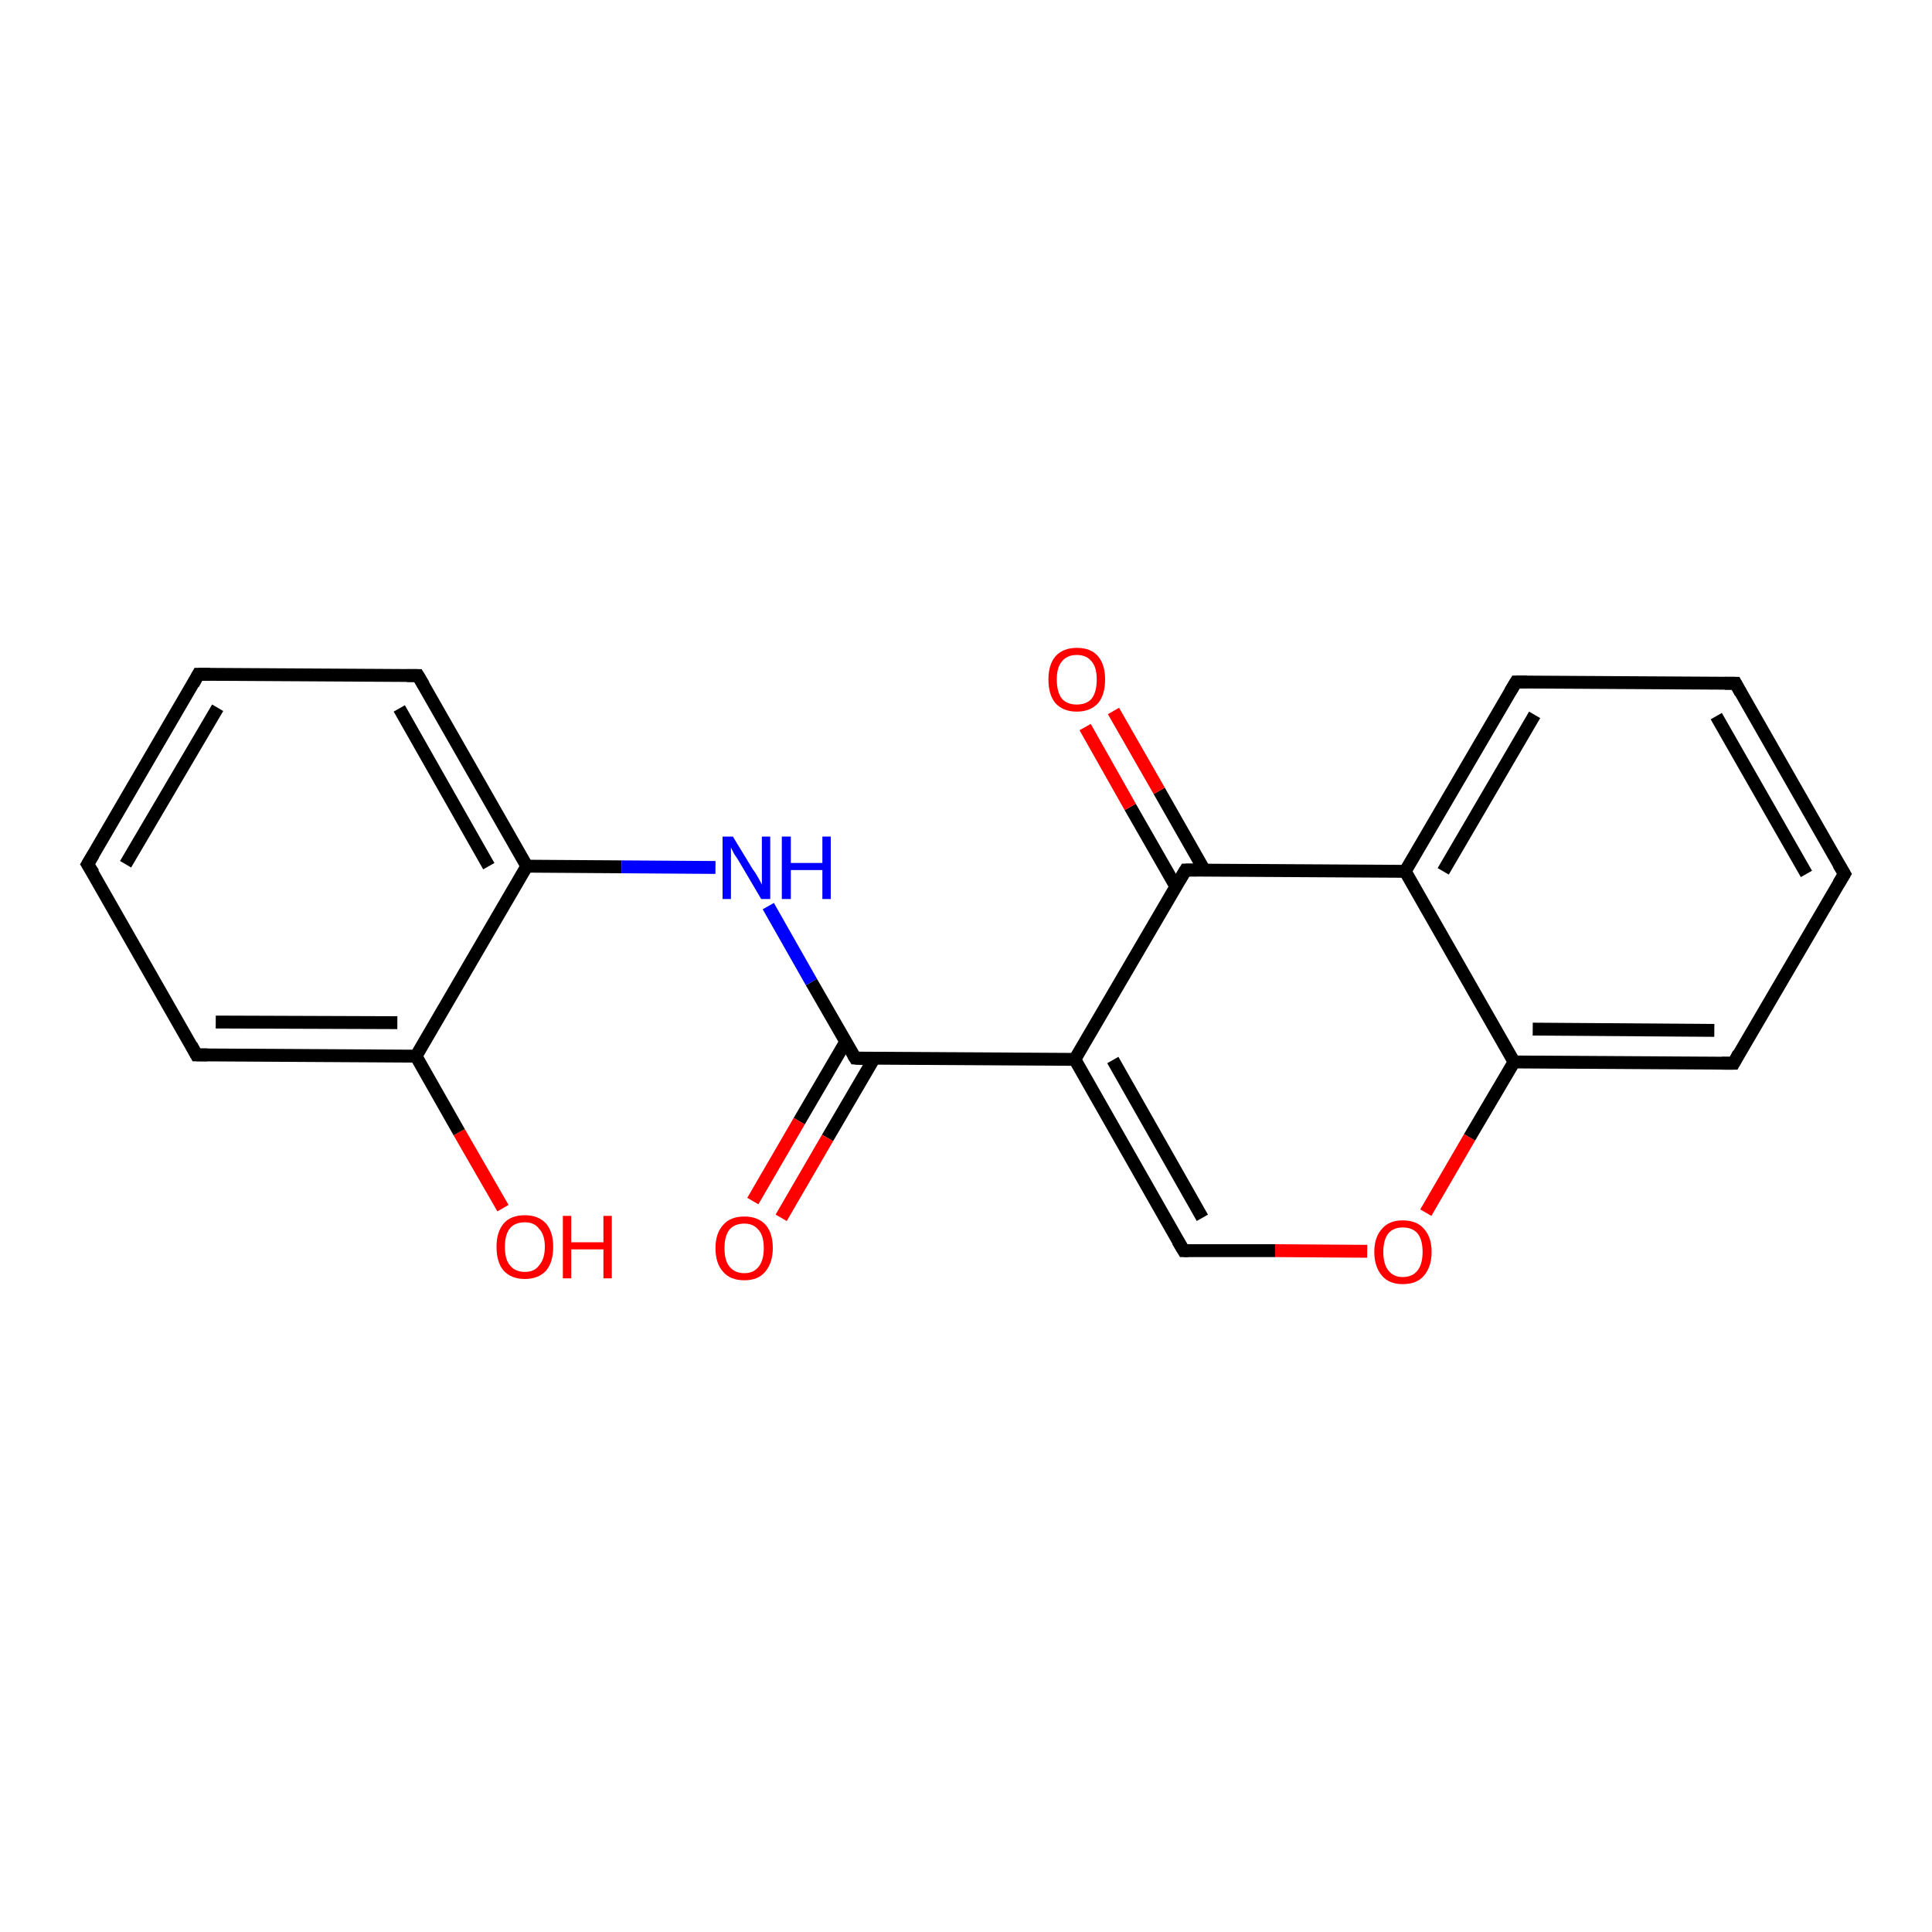 <?xml version='1.0' encoding='iso-8859-1'?>
<svg version='1.1' baseProfile='full'
              xmlns='http://www.w3.org/2000/svg'
                      xmlns:rdkit='http://www.rdkit.org/xml'
                      xmlns:xlink='http://www.w3.org/1999/xlink'
                  xml:space='preserve'
width='300px' height='300px' viewBox='0 0 300 300'>
<!-- END OF HEADER -->
<rect style='opacity:1.0;fill:#FFFFFF;stroke:none' width='300.0' height='300.0' x='0.0' y='0.0'> </rect>
<path class='bond-0 atom-0 atom-1' d='M 78.1,187.6 L 71.3,175.8' style='fill:none;fill-rule:evenodd;stroke:#FF0000;stroke-width:2.0px;stroke-linecap:butt;stroke-linejoin:miter;stroke-opacity:1' />
<path class='bond-0 atom-0 atom-1' d='M 71.3,175.8 L 64.6,164.0' style='fill:none;fill-rule:evenodd;stroke:#000000;stroke-width:2.0px;stroke-linecap:butt;stroke-linejoin:miter;stroke-opacity:1' />
<path class='bond-1 atom-1 atom-2' d='M 64.6,164.0 L 30.5,163.8' style='fill:none;fill-rule:evenodd;stroke:#000000;stroke-width:2.0px;stroke-linecap:butt;stroke-linejoin:miter;stroke-opacity:1' />
<path class='bond-1 atom-1 atom-2' d='M 61.7,158.8 L 33.5,158.7' style='fill:none;fill-rule:evenodd;stroke:#000000;stroke-width:2.0px;stroke-linecap:butt;stroke-linejoin:miter;stroke-opacity:1' />
<path class='bond-2 atom-2 atom-3' d='M 30.5,163.8 L 13.6,134.2' style='fill:none;fill-rule:evenodd;stroke:#000000;stroke-width:2.0px;stroke-linecap:butt;stroke-linejoin:miter;stroke-opacity:1' />
<path class='bond-3 atom-3 atom-4' d='M 13.6,134.2 L 30.8,104.7' style='fill:none;fill-rule:evenodd;stroke:#000000;stroke-width:2.0px;stroke-linecap:butt;stroke-linejoin:miter;stroke-opacity:1' />
<path class='bond-3 atom-3 atom-4' d='M 19.5,134.2 L 33.8,109.9' style='fill:none;fill-rule:evenodd;stroke:#000000;stroke-width:2.0px;stroke-linecap:butt;stroke-linejoin:miter;stroke-opacity:1' />
<path class='bond-4 atom-4 atom-5' d='M 30.8,104.7 L 64.9,104.9' style='fill:none;fill-rule:evenodd;stroke:#000000;stroke-width:2.0px;stroke-linecap:butt;stroke-linejoin:miter;stroke-opacity:1' />
<path class='bond-5 atom-5 atom-6' d='M 64.9,104.9 L 81.8,134.5' style='fill:none;fill-rule:evenodd;stroke:#000000;stroke-width:2.0px;stroke-linecap:butt;stroke-linejoin:miter;stroke-opacity:1' />
<path class='bond-5 atom-5 atom-6' d='M 62.0,110.0 L 75.9,134.5' style='fill:none;fill-rule:evenodd;stroke:#000000;stroke-width:2.0px;stroke-linecap:butt;stroke-linejoin:miter;stroke-opacity:1' />
<path class='bond-6 atom-6 atom-7' d='M 81.8,134.5 L 96.5,134.6' style='fill:none;fill-rule:evenodd;stroke:#000000;stroke-width:2.0px;stroke-linecap:butt;stroke-linejoin:miter;stroke-opacity:1' />
<path class='bond-6 atom-6 atom-7' d='M 96.5,134.6 L 111.1,134.7' style='fill:none;fill-rule:evenodd;stroke:#0000FF;stroke-width:2.0px;stroke-linecap:butt;stroke-linejoin:miter;stroke-opacity:1' />
<path class='bond-7 atom-7 atom-8' d='M 119.3,140.7 L 126.0,152.5' style='fill:none;fill-rule:evenodd;stroke:#0000FF;stroke-width:2.0px;stroke-linecap:butt;stroke-linejoin:miter;stroke-opacity:1' />
<path class='bond-7 atom-7 atom-8' d='M 126.0,152.5 L 132.8,164.3' style='fill:none;fill-rule:evenodd;stroke:#000000;stroke-width:2.0px;stroke-linecap:butt;stroke-linejoin:miter;stroke-opacity:1' />
<path class='bond-8 atom-8 atom-9' d='M 131.3,161.8 L 124.1,174.1' style='fill:none;fill-rule:evenodd;stroke:#000000;stroke-width:2.0px;stroke-linecap:butt;stroke-linejoin:miter;stroke-opacity:1' />
<path class='bond-8 atom-8 atom-9' d='M 124.1,174.1 L 116.9,186.5' style='fill:none;fill-rule:evenodd;stroke:#FF0000;stroke-width:2.0px;stroke-linecap:butt;stroke-linejoin:miter;stroke-opacity:1' />
<path class='bond-8 atom-8 atom-9' d='M 135.7,164.4 L 128.5,176.7' style='fill:none;fill-rule:evenodd;stroke:#000000;stroke-width:2.0px;stroke-linecap:butt;stroke-linejoin:miter;stroke-opacity:1' />
<path class='bond-8 atom-8 atom-9' d='M 128.5,176.7 L 121.3,189.1' style='fill:none;fill-rule:evenodd;stroke:#FF0000;stroke-width:2.0px;stroke-linecap:butt;stroke-linejoin:miter;stroke-opacity:1' />
<path class='bond-9 atom-8 atom-10' d='M 132.8,164.3 L 166.9,164.5' style='fill:none;fill-rule:evenodd;stroke:#000000;stroke-width:2.0px;stroke-linecap:butt;stroke-linejoin:miter;stroke-opacity:1' />
<path class='bond-10 atom-10 atom-11' d='M 166.9,164.5 L 183.8,194.2' style='fill:none;fill-rule:evenodd;stroke:#000000;stroke-width:2.0px;stroke-linecap:butt;stroke-linejoin:miter;stroke-opacity:1' />
<path class='bond-10 atom-10 atom-11' d='M 172.8,164.6 L 186.7,189.1' style='fill:none;fill-rule:evenodd;stroke:#000000;stroke-width:2.0px;stroke-linecap:butt;stroke-linejoin:miter;stroke-opacity:1' />
<path class='bond-11 atom-11 atom-12' d='M 183.8,194.2 L 198.0,194.2' style='fill:none;fill-rule:evenodd;stroke:#000000;stroke-width:2.0px;stroke-linecap:butt;stroke-linejoin:miter;stroke-opacity:1' />
<path class='bond-11 atom-11 atom-12' d='M 198.0,194.2 L 212.3,194.3' style='fill:none;fill-rule:evenodd;stroke:#FF0000;stroke-width:2.0px;stroke-linecap:butt;stroke-linejoin:miter;stroke-opacity:1' />
<path class='bond-12 atom-12 atom-13' d='M 221.4,188.3 L 228.2,176.6' style='fill:none;fill-rule:evenodd;stroke:#FF0000;stroke-width:2.0px;stroke-linecap:butt;stroke-linejoin:miter;stroke-opacity:1' />
<path class='bond-12 atom-12 atom-13' d='M 228.2,176.6 L 235.1,164.9' style='fill:none;fill-rule:evenodd;stroke:#000000;stroke-width:2.0px;stroke-linecap:butt;stroke-linejoin:miter;stroke-opacity:1' />
<path class='bond-13 atom-13 atom-14' d='M 235.1,164.9 L 269.2,165.1' style='fill:none;fill-rule:evenodd;stroke:#000000;stroke-width:2.0px;stroke-linecap:butt;stroke-linejoin:miter;stroke-opacity:1' />
<path class='bond-13 atom-13 atom-14' d='M 238.0,159.8 L 266.2,160.0' style='fill:none;fill-rule:evenodd;stroke:#000000;stroke-width:2.0px;stroke-linecap:butt;stroke-linejoin:miter;stroke-opacity:1' />
<path class='bond-14 atom-14 atom-15' d='M 269.2,165.1 L 286.4,135.7' style='fill:none;fill-rule:evenodd;stroke:#000000;stroke-width:2.0px;stroke-linecap:butt;stroke-linejoin:miter;stroke-opacity:1' />
<path class='bond-15 atom-15 atom-16' d='M 286.4,135.7 L 269.5,106.1' style='fill:none;fill-rule:evenodd;stroke:#000000;stroke-width:2.0px;stroke-linecap:butt;stroke-linejoin:miter;stroke-opacity:1' />
<path class='bond-15 atom-15 atom-16' d='M 280.5,135.7 L 266.5,111.2' style='fill:none;fill-rule:evenodd;stroke:#000000;stroke-width:2.0px;stroke-linecap:butt;stroke-linejoin:miter;stroke-opacity:1' />
<path class='bond-16 atom-16 atom-17' d='M 269.5,106.1 L 235.4,105.9' style='fill:none;fill-rule:evenodd;stroke:#000000;stroke-width:2.0px;stroke-linecap:butt;stroke-linejoin:miter;stroke-opacity:1' />
<path class='bond-17 atom-17 atom-18' d='M 235.4,105.9 L 218.2,135.3' style='fill:none;fill-rule:evenodd;stroke:#000000;stroke-width:2.0px;stroke-linecap:butt;stroke-linejoin:miter;stroke-opacity:1' />
<path class='bond-17 atom-17 atom-18' d='M 238.3,111.0 L 224.1,135.3' style='fill:none;fill-rule:evenodd;stroke:#000000;stroke-width:2.0px;stroke-linecap:butt;stroke-linejoin:miter;stroke-opacity:1' />
<path class='bond-18 atom-18 atom-19' d='M 218.2,135.3 L 184.1,135.1' style='fill:none;fill-rule:evenodd;stroke:#000000;stroke-width:2.0px;stroke-linecap:butt;stroke-linejoin:miter;stroke-opacity:1' />
<path class='bond-19 atom-19 atom-20' d='M 187.0,135.1 L 180.0,122.8' style='fill:none;fill-rule:evenodd;stroke:#000000;stroke-width:2.0px;stroke-linecap:butt;stroke-linejoin:miter;stroke-opacity:1' />
<path class='bond-19 atom-19 atom-20' d='M 180.0,122.8 L 172.9,110.4' style='fill:none;fill-rule:evenodd;stroke:#FF0000;stroke-width:2.0px;stroke-linecap:butt;stroke-linejoin:miter;stroke-opacity:1' />
<path class='bond-19 atom-19 atom-20' d='M 182.6,137.7 L 175.5,125.3' style='fill:none;fill-rule:evenodd;stroke:#000000;stroke-width:2.0px;stroke-linecap:butt;stroke-linejoin:miter;stroke-opacity:1' />
<path class='bond-19 atom-19 atom-20' d='M 175.5,125.3 L 168.5,112.9' style='fill:none;fill-rule:evenodd;stroke:#FF0000;stroke-width:2.0px;stroke-linecap:butt;stroke-linejoin:miter;stroke-opacity:1' />
<path class='bond-20 atom-6 atom-1' d='M 81.8,134.5 L 64.6,164.0' style='fill:none;fill-rule:evenodd;stroke:#000000;stroke-width:2.0px;stroke-linecap:butt;stroke-linejoin:miter;stroke-opacity:1' />
<path class='bond-21 atom-19 atom-10' d='M 184.1,135.1 L 166.9,164.5' style='fill:none;fill-rule:evenodd;stroke:#000000;stroke-width:2.0px;stroke-linecap:butt;stroke-linejoin:miter;stroke-opacity:1' />
<path class='bond-22 atom-18 atom-13' d='M 218.2,135.3 L 235.1,164.9' style='fill:none;fill-rule:evenodd;stroke:#000000;stroke-width:2.0px;stroke-linecap:butt;stroke-linejoin:miter;stroke-opacity:1' />
<path d='M 32.2,163.8 L 30.5,163.8 L 29.7,162.3' style='fill:none;stroke:#000000;stroke-width:2.0px;stroke-linecap:butt;stroke-linejoin:miter;stroke-opacity:1;' />
<path d='M 14.5,135.6 L 13.6,134.2 L 14.5,132.7' style='fill:none;stroke:#000000;stroke-width:2.0px;stroke-linecap:butt;stroke-linejoin:miter;stroke-opacity:1;' />
<path d='M 30.0,106.2 L 30.8,104.7 L 32.6,104.7' style='fill:none;stroke:#000000;stroke-width:2.0px;stroke-linecap:butt;stroke-linejoin:miter;stroke-opacity:1;' />
<path d='M 63.2,104.9 L 64.9,104.9 L 65.8,106.4' style='fill:none;stroke:#000000;stroke-width:2.0px;stroke-linecap:butt;stroke-linejoin:miter;stroke-opacity:1;' />
<path d='M 132.5,163.8 L 132.8,164.3 L 134.5,164.4' style='fill:none;stroke:#000000;stroke-width:2.0px;stroke-linecap:butt;stroke-linejoin:miter;stroke-opacity:1;' />
<path d='M 182.9,192.7 L 183.8,194.2 L 184.5,194.2' style='fill:none;stroke:#000000;stroke-width:2.0px;stroke-linecap:butt;stroke-linejoin:miter;stroke-opacity:1;' />
<path d='M 267.4,165.1 L 269.2,165.1 L 270.0,163.6' style='fill:none;stroke:#000000;stroke-width:2.0px;stroke-linecap:butt;stroke-linejoin:miter;stroke-opacity:1;' />
<path d='M 285.5,137.2 L 286.4,135.7 L 285.5,134.2' style='fill:none;stroke:#000000;stroke-width:2.0px;stroke-linecap:butt;stroke-linejoin:miter;stroke-opacity:1;' />
<path d='M 270.3,107.6 L 269.5,106.1 L 267.8,106.1' style='fill:none;stroke:#000000;stroke-width:2.0px;stroke-linecap:butt;stroke-linejoin:miter;stroke-opacity:1;' />
<path d='M 237.1,105.9 L 235.4,105.9 L 234.5,107.4' style='fill:none;stroke:#000000;stroke-width:2.0px;stroke-linecap:butt;stroke-linejoin:miter;stroke-opacity:1;' />
<path d='M 185.8,135.1 L 184.1,135.1 L 183.2,136.6' style='fill:none;stroke:#000000;stroke-width:2.0px;stroke-linecap:butt;stroke-linejoin:miter;stroke-opacity:1;' />
<path class='atom-0' d='M 77.1 193.6
Q 77.1 191.3, 78.2 190.0
Q 79.3 188.7, 81.5 188.7
Q 83.6 188.7, 84.8 190.0
Q 85.9 191.3, 85.9 193.6
Q 85.9 196.0, 84.8 197.3
Q 83.6 198.6, 81.5 198.6
Q 79.4 198.6, 78.2 197.3
Q 77.1 196.0, 77.1 193.6
M 81.5 197.5
Q 83.0 197.5, 83.7 196.5
Q 84.6 195.5, 84.6 193.6
Q 84.6 191.7, 83.7 190.8
Q 83.0 189.8, 81.5 189.8
Q 80.0 189.8, 79.2 190.7
Q 78.4 191.7, 78.4 193.6
Q 78.4 195.6, 79.2 196.5
Q 80.0 197.5, 81.5 197.5
' fill='#FF0000'/>
<path class='atom-0' d='M 87.4 188.8
L 88.7 188.8
L 88.7 192.9
L 93.7 192.9
L 93.7 188.8
L 95.0 188.8
L 95.0 198.5
L 93.7 198.5
L 93.7 194.0
L 88.7 194.0
L 88.7 198.5
L 87.4 198.5
L 87.4 188.8
' fill='#FF0000'/>
<path class='atom-7' d='M 113.8 129.9
L 116.9 135.0
Q 117.3 135.5, 117.8 136.4
Q 118.3 137.3, 118.3 137.4
L 118.3 129.9
L 119.6 129.9
L 119.6 139.6
L 118.2 139.6
L 114.9 134.0
Q 114.5 133.3, 114.0 132.6
Q 113.6 131.8, 113.5 131.6
L 113.5 139.6
L 112.2 139.6
L 112.2 129.9
L 113.8 129.9
' fill='#0000FF'/>
<path class='atom-7' d='M 121.4 129.9
L 122.8 129.9
L 122.8 134.0
L 127.7 134.0
L 127.7 129.9
L 129.0 129.9
L 129.0 139.6
L 127.7 139.6
L 127.7 135.1
L 122.8 135.1
L 122.8 139.6
L 121.4 139.6
L 121.4 129.9
' fill='#0000FF'/>
<path class='atom-9' d='M 111.1 193.8
Q 111.1 191.5, 112.3 190.2
Q 113.4 188.9, 115.6 188.9
Q 117.7 188.9, 118.9 190.2
Q 120.0 191.5, 120.0 193.8
Q 120.0 196.1, 118.8 197.5
Q 117.7 198.8, 115.6 198.8
Q 113.4 198.8, 112.3 197.5
Q 111.1 196.2, 111.1 193.8
M 115.6 197.7
Q 117.0 197.7, 117.8 196.7
Q 118.6 195.7, 118.6 193.8
Q 118.6 191.9, 117.8 191.0
Q 117.0 190.0, 115.6 190.0
Q 114.1 190.0, 113.3 190.9
Q 112.5 191.9, 112.5 193.8
Q 112.5 195.8, 113.3 196.7
Q 114.1 197.7, 115.6 197.7
' fill='#FF0000'/>
<path class='atom-12' d='M 213.4 194.4
Q 213.4 192.1, 214.6 190.8
Q 215.7 189.5, 217.8 189.5
Q 220.0 189.5, 221.1 190.8
Q 222.3 192.1, 222.3 194.4
Q 222.3 196.7, 221.1 198.1
Q 220.0 199.4, 217.8 199.4
Q 215.7 199.4, 214.6 198.1
Q 213.4 196.7, 213.4 194.4
M 217.8 198.3
Q 219.3 198.3, 220.1 197.3
Q 220.9 196.3, 220.9 194.4
Q 220.9 192.5, 220.1 191.5
Q 219.3 190.6, 217.8 190.6
Q 216.4 190.6, 215.6 191.5
Q 214.8 192.5, 214.8 194.4
Q 214.8 196.3, 215.6 197.3
Q 216.4 198.3, 217.8 198.3
' fill='#FF0000'/>
<path class='atom-20' d='M 162.8 105.5
Q 162.8 103.2, 163.9 101.9
Q 165.1 100.6, 167.2 100.6
Q 169.4 100.6, 170.5 101.9
Q 171.6 103.2, 171.6 105.5
Q 171.6 107.9, 170.5 109.2
Q 169.3 110.5, 167.2 110.5
Q 165.1 110.5, 163.9 109.2
Q 162.8 107.9, 162.8 105.5
M 167.2 109.4
Q 168.7 109.4, 169.5 108.5
Q 170.3 107.5, 170.3 105.5
Q 170.3 103.6, 169.5 102.7
Q 168.7 101.7, 167.2 101.7
Q 165.7 101.7, 164.9 102.7
Q 164.1 103.6, 164.1 105.5
Q 164.1 107.5, 164.9 108.5
Q 165.7 109.4, 167.2 109.4
' fill='#FF0000'/>
</svg>
